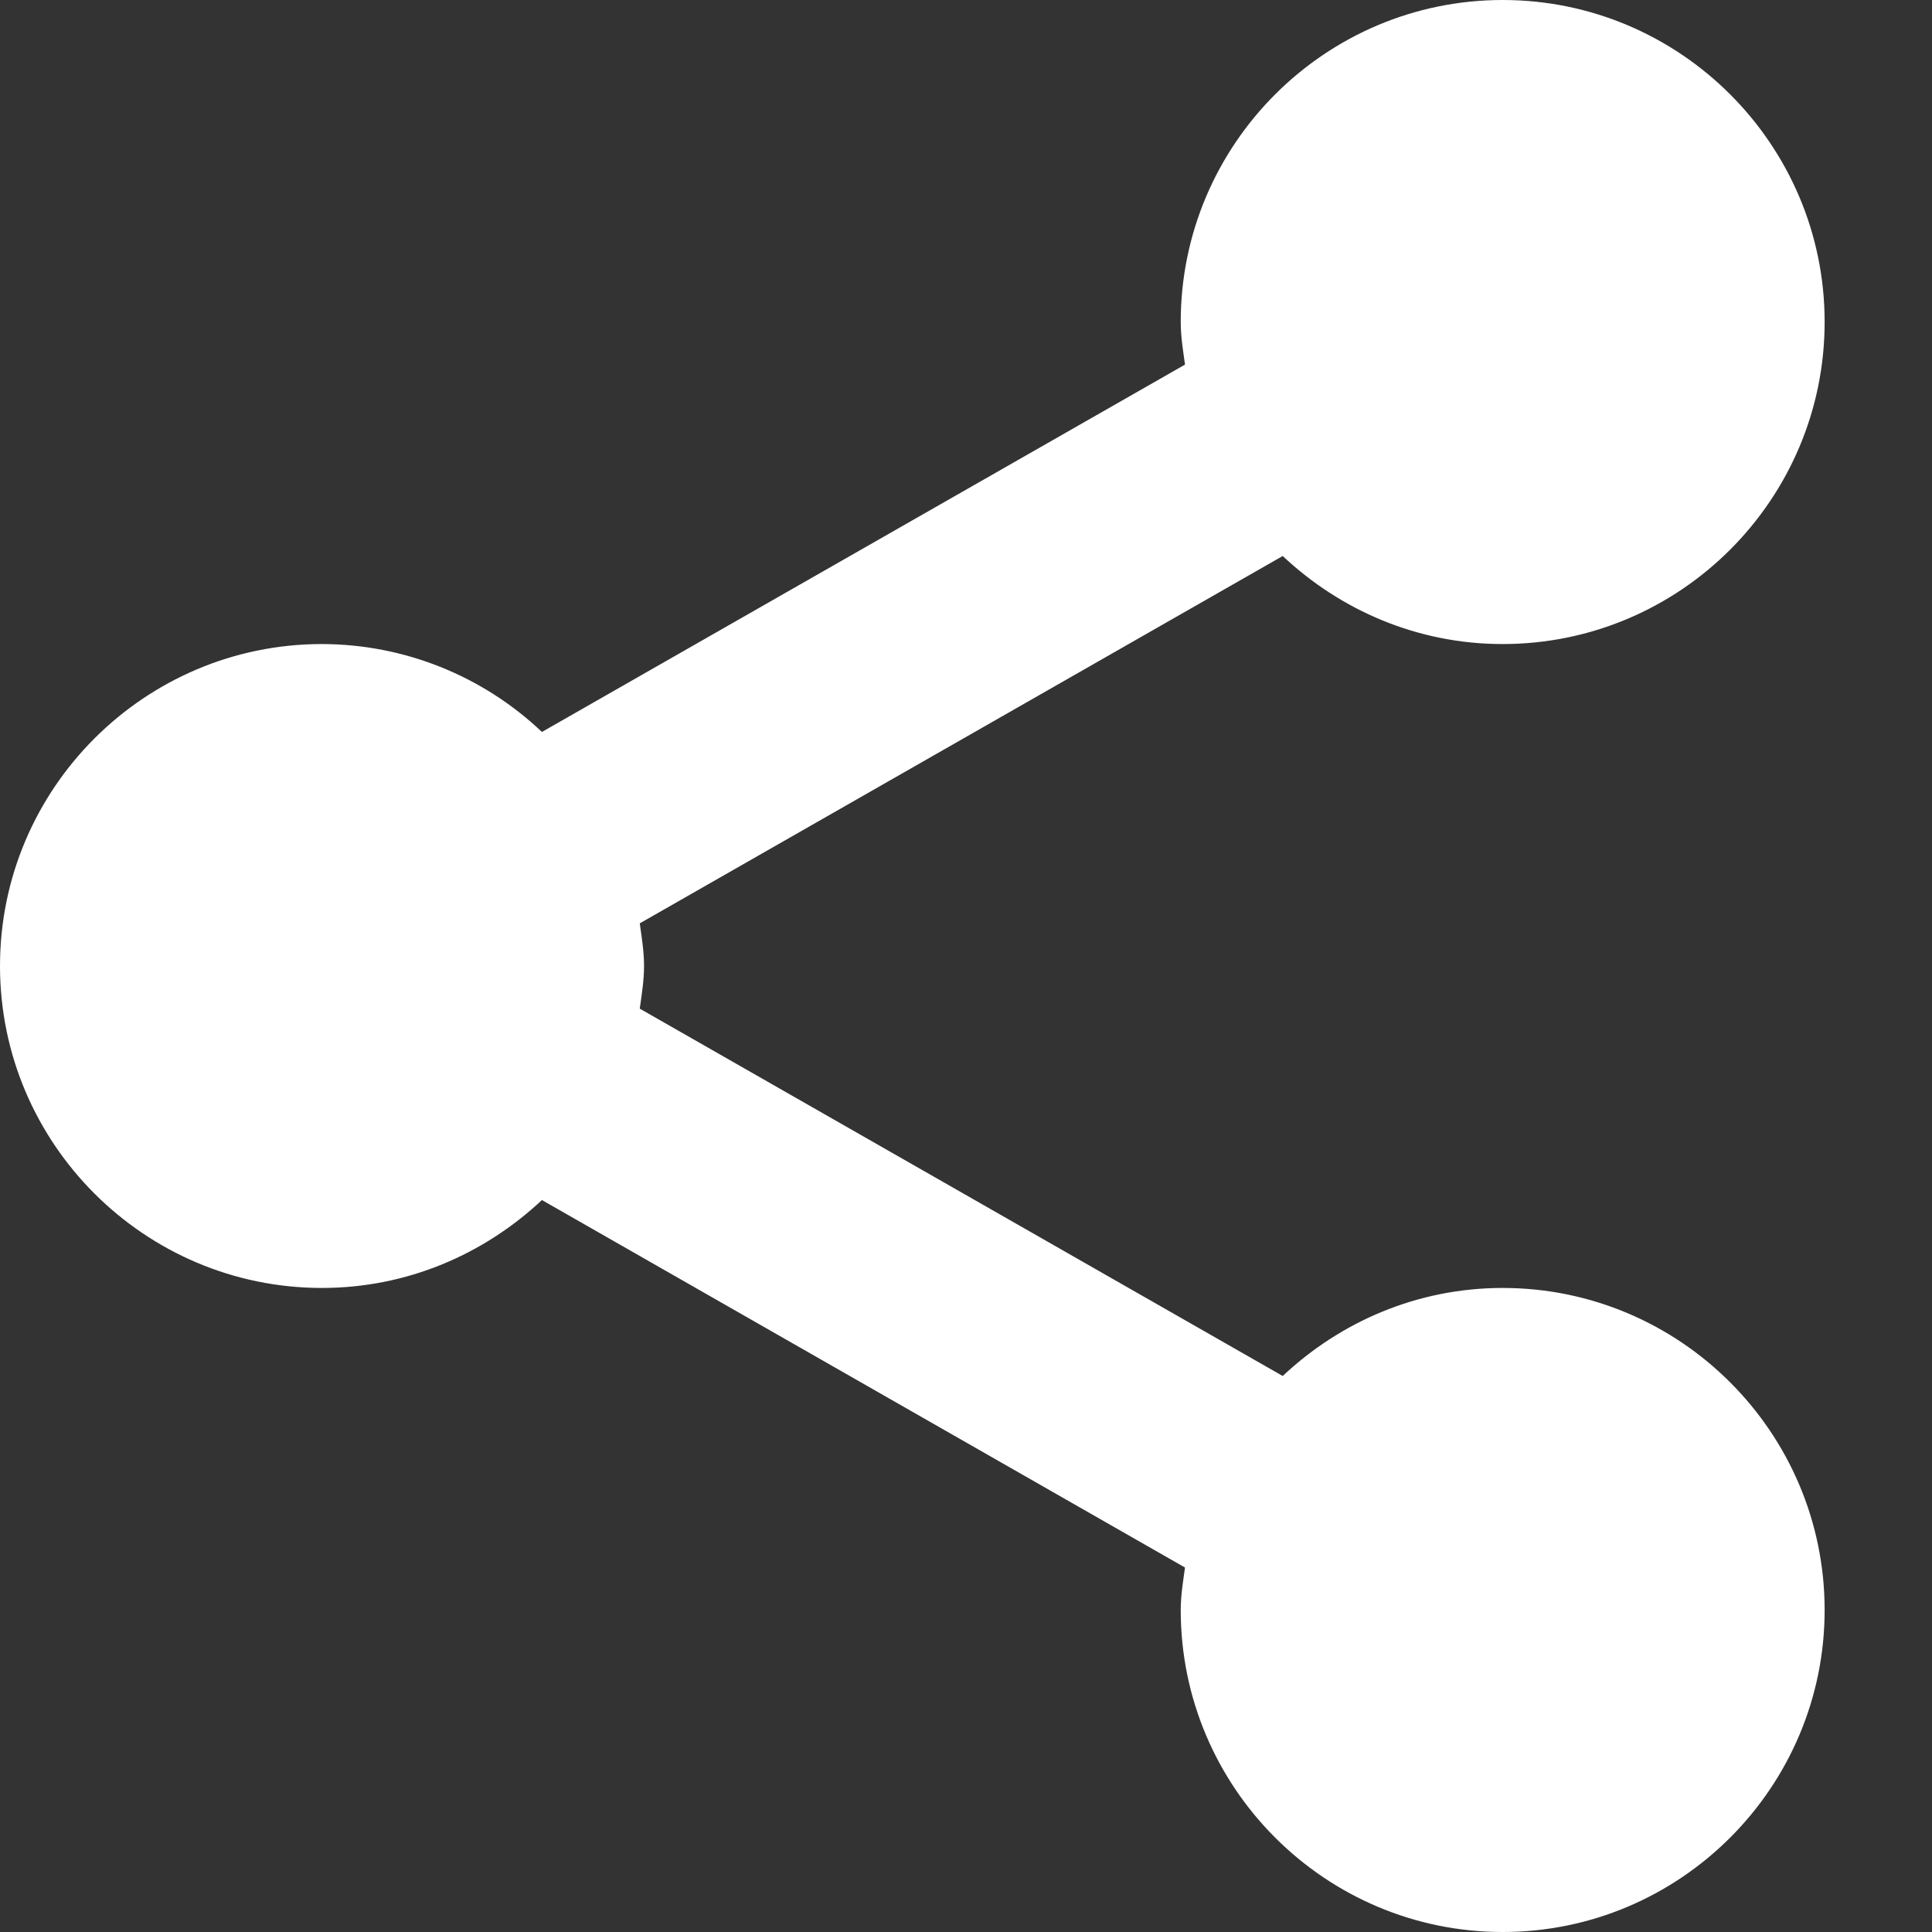 <svg width="14" height="14" viewBox="0 0 14 14" fill="none" xmlns="http://www.w3.org/2000/svg">
<rect x="0" y="0" width="14" height="14" fill="#333333" stroke="none"/>
<path d="M0 7C0 8.286 1.047 9.333 2.333 9.333C2.951 9.333 3.509 9.088 3.927 8.696L8.587 11.359C8.573 11.46 8.556 11.561 8.556 11.667C8.556 12.953 9.602 14 10.889 14C12.175 14 13.222 12.953 13.222 11.667C13.222 10.38 12.175 9.333 10.889 9.333C10.271 9.333 9.713 9.578 9.295 9.971L4.636 7.309C4.65 7.207 4.667 7.106 4.667 7C4.667 6.894 4.65 6.793 4.636 6.691L9.295 4.029C9.713 4.422 10.271 4.667 10.889 4.667C12.175 4.667 13.222 3.62 13.222 2.333C13.222 1.047 12.175 0 10.889 0C9.602 0 8.556 1.047 8.556 2.333C8.556 2.439 8.573 2.54 8.587 2.642L3.927 5.304C3.497 4.896 2.927 4.668 2.333 4.667C1.047 4.667 0 5.714 0 7Z" fill="white"/>
</svg>
